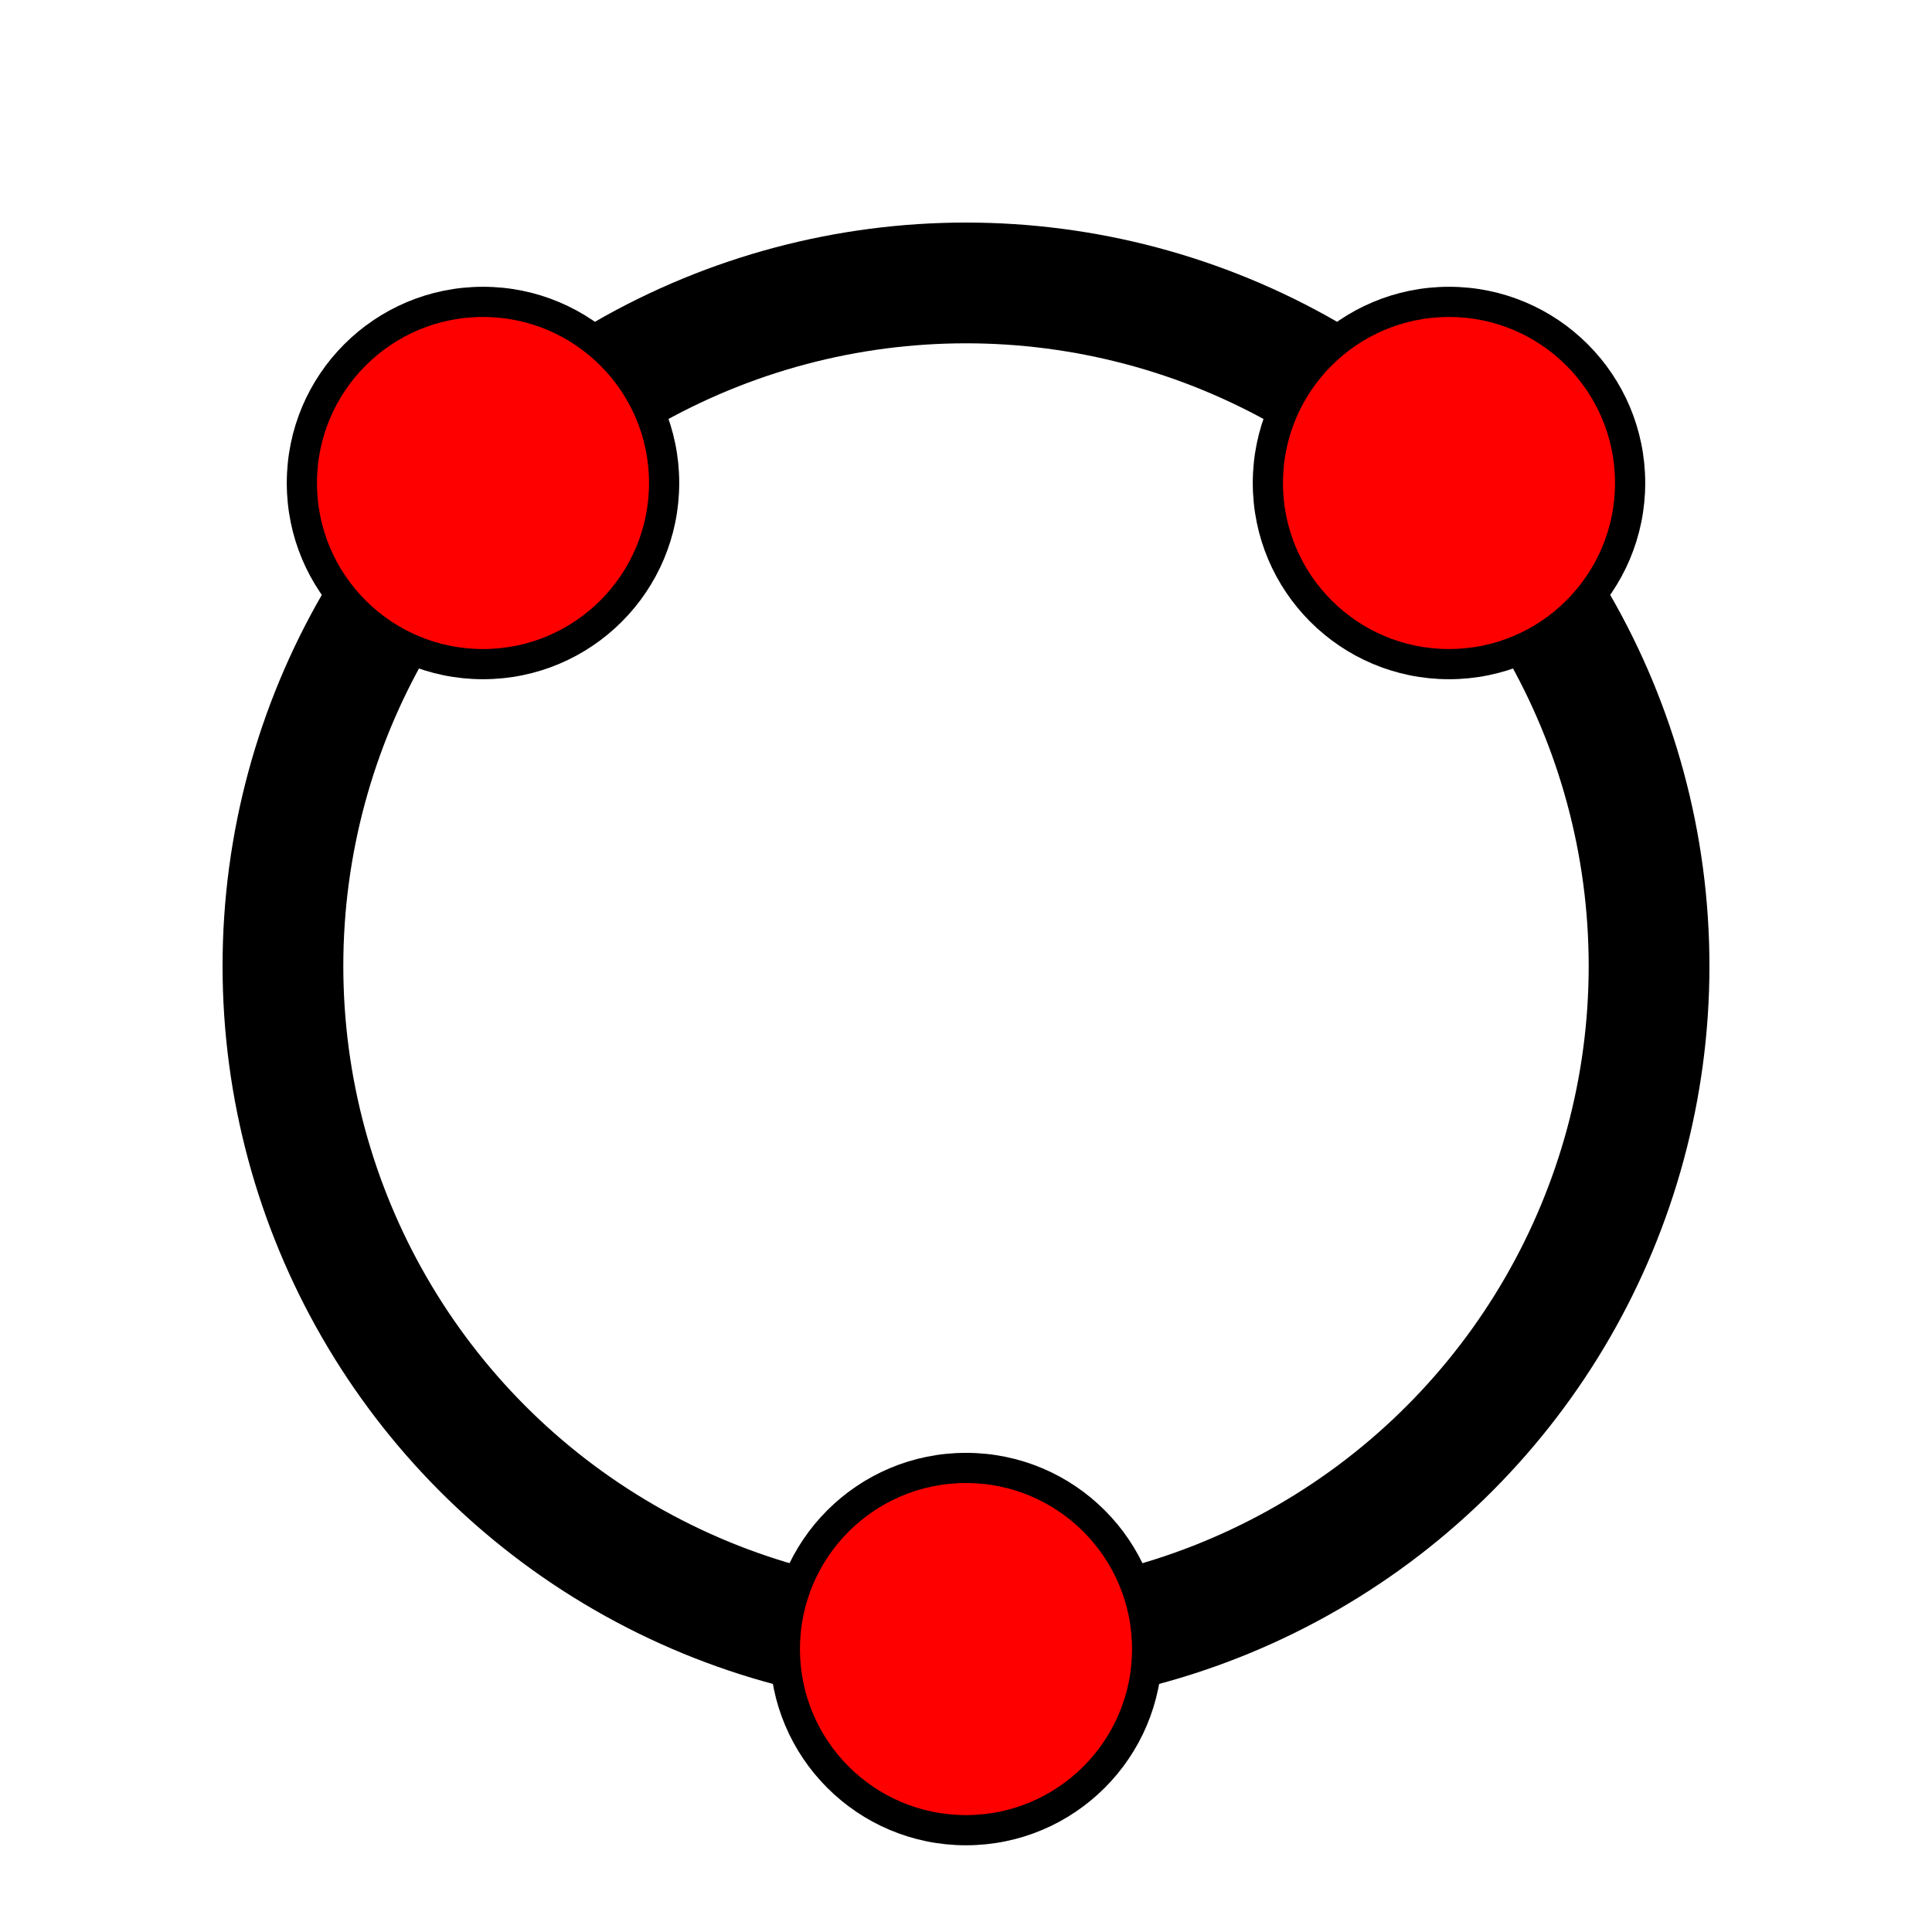 <?xml version="1.0" standalone="no"?>
<!DOCTYPE svg PUBLIC "-//W3C//DTD SVG 1.1//EN"
"http://www.w3.org/Graphics/SVG/1.1/DTD/svg11.dtd">
<svg width="768" height="768" version="1.1" xmlns="http://www.w3.org/2000/svg">
<circle cx="384"  cy="384"  r="271.529"  fill="none"  stroke="#000000"  stroke-opacity="1"  stroke-width="48" />
<circle cx="576"  cy="192"  r="72"  fill="#ff0000"  fill-opacity="1"  stroke="#000000"  stroke-opacity="1"  stroke-width="12" />
<circle cx="192"  cy="192"  r="72"  fill="#ff0000"  fill-opacity="1"  stroke="#000000"  stroke-opacity="1"  stroke-width="12" />
<circle cx="384"  cy="655.529"  r="72"  fill="#ff0000"  fill-opacity="1"  stroke="#000000"  stroke-opacity="1"  stroke-width="12" />
</svg>

